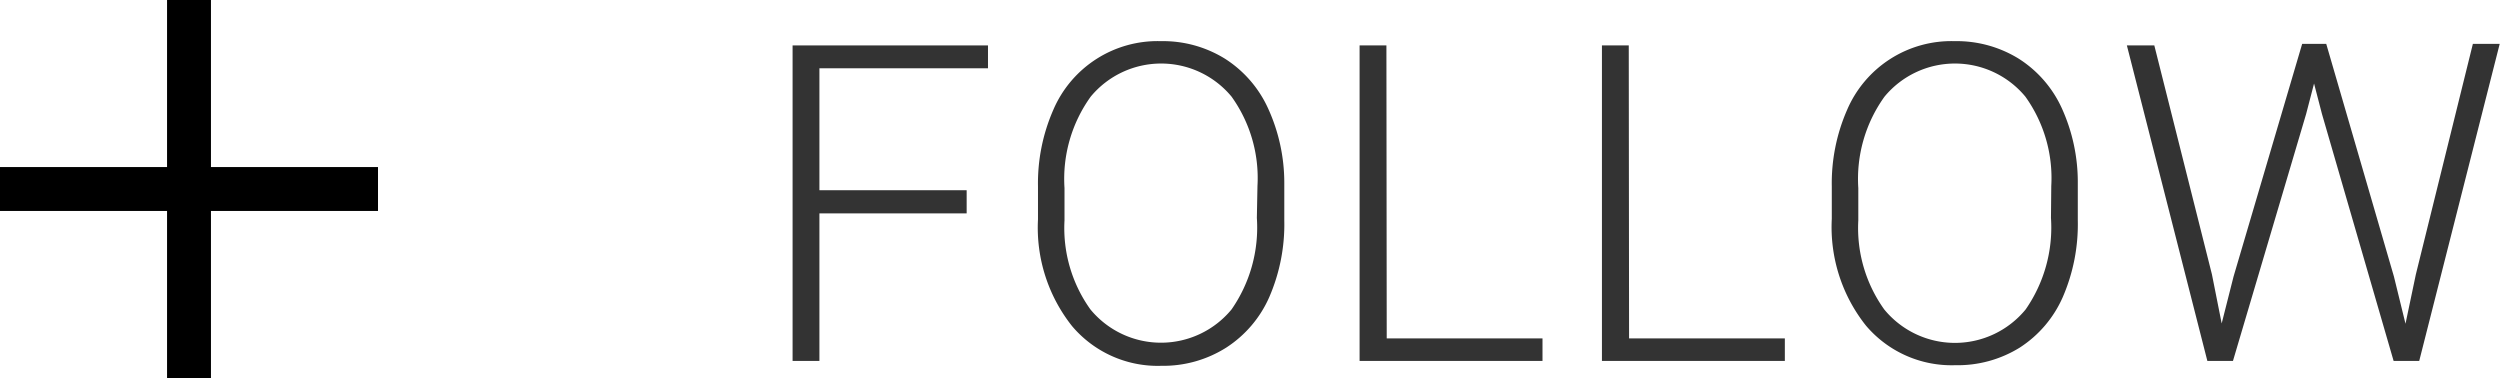 <svg xmlns="http://www.w3.org/2000/svg" width="82.01" height="12.4" viewBox="0 0 82.01 12.4">
  <defs>
    <style>
      .cls-1 {
        fill: #333;
      }
    </style>
  </defs>
  <title>stylist_follow</title>
<path class="cls-1" d="M31.71,7H26.88v4.84H26V1.49h6.41v.75H26.88v4h4.83Z"/>
<path class="cls-1" d="M42.13,7.23a6,6,0,0,1-.49,2.51,3.78,3.78,0,0,1-1.41,1.66A3.86,3.86,0,0,1,38.1,12a3.68,3.68,0,0,1-2.93-1.3,5.19,5.19,0,0,1-1.12-3.5V6.12a6,6,0,0,1,.5-2.51,3.72,3.72,0,0,1,3.53-2.26,3.86,3.86,0,0,1,2.11.58,3.79,3.79,0,0,1,1.41,1.63A5.86,5.86,0,0,1,42.13,6ZM41.25,6.1a4.58,4.58,0,0,0-.85-2.93,3,3,0,0,0-4.62,0,4.62,4.62,0,0,0-.86,3V7.23a4.58,4.58,0,0,0,.85,2.92,3,3,0,0,0,4.63,0,4.7,4.7,0,0,0,.83-3Z"/>
<path class="cls-1" d="M45.49,11.1H50.6v.74h-6V1.49h.88Z"/>
<path class="cls-1" d="M53.44,11.1h5.11v.74h-6V1.49h.88Z"/>
<path class="cls-1" d="M68.16,7.23a6,6,0,0,1-.49,2.51,3.77,3.77,0,0,1-1.41,1.66,3.86,3.86,0,0,1-2.12.58,3.68,3.68,0,0,1-2.93-1.3,5.19,5.19,0,0,1-1.12-3.5V6.12a6,6,0,0,1,.5-2.51,3.72,3.72,0,0,1,3.53-2.26,3.87,3.87,0,0,1,2.11.58,3.78,3.78,0,0,1,1.41,1.63A5.85,5.85,0,0,1,68.16,6ZM67.29,6.1a4.58,4.58,0,0,0-.85-2.93,3,3,0,0,0-4.62,0,4.62,4.62,0,0,0-.86,3V7.23a4.58,4.58,0,0,0,.85,2.92,3,3,0,0,0,4.64,0,4.71,4.71,0,0,0,.83-3Z"/>
<path class="cls-1" d="M72.56,9l.32,1.61.39-1.54,2.25-7.63h.79l2.22,7.63.38,1.55L79.25,9l1.87-7.56H82L79.36,11.84h-.84l-2.35-8.1-.26-1-.26,1-2.4,8.1h-.84L69.77,1.49h.9Z"/>
<rect y="5.48" width="12.4" height="1.44"/>
<rect x="5.48" width="1.44" height="12.4"/>
</svg>
